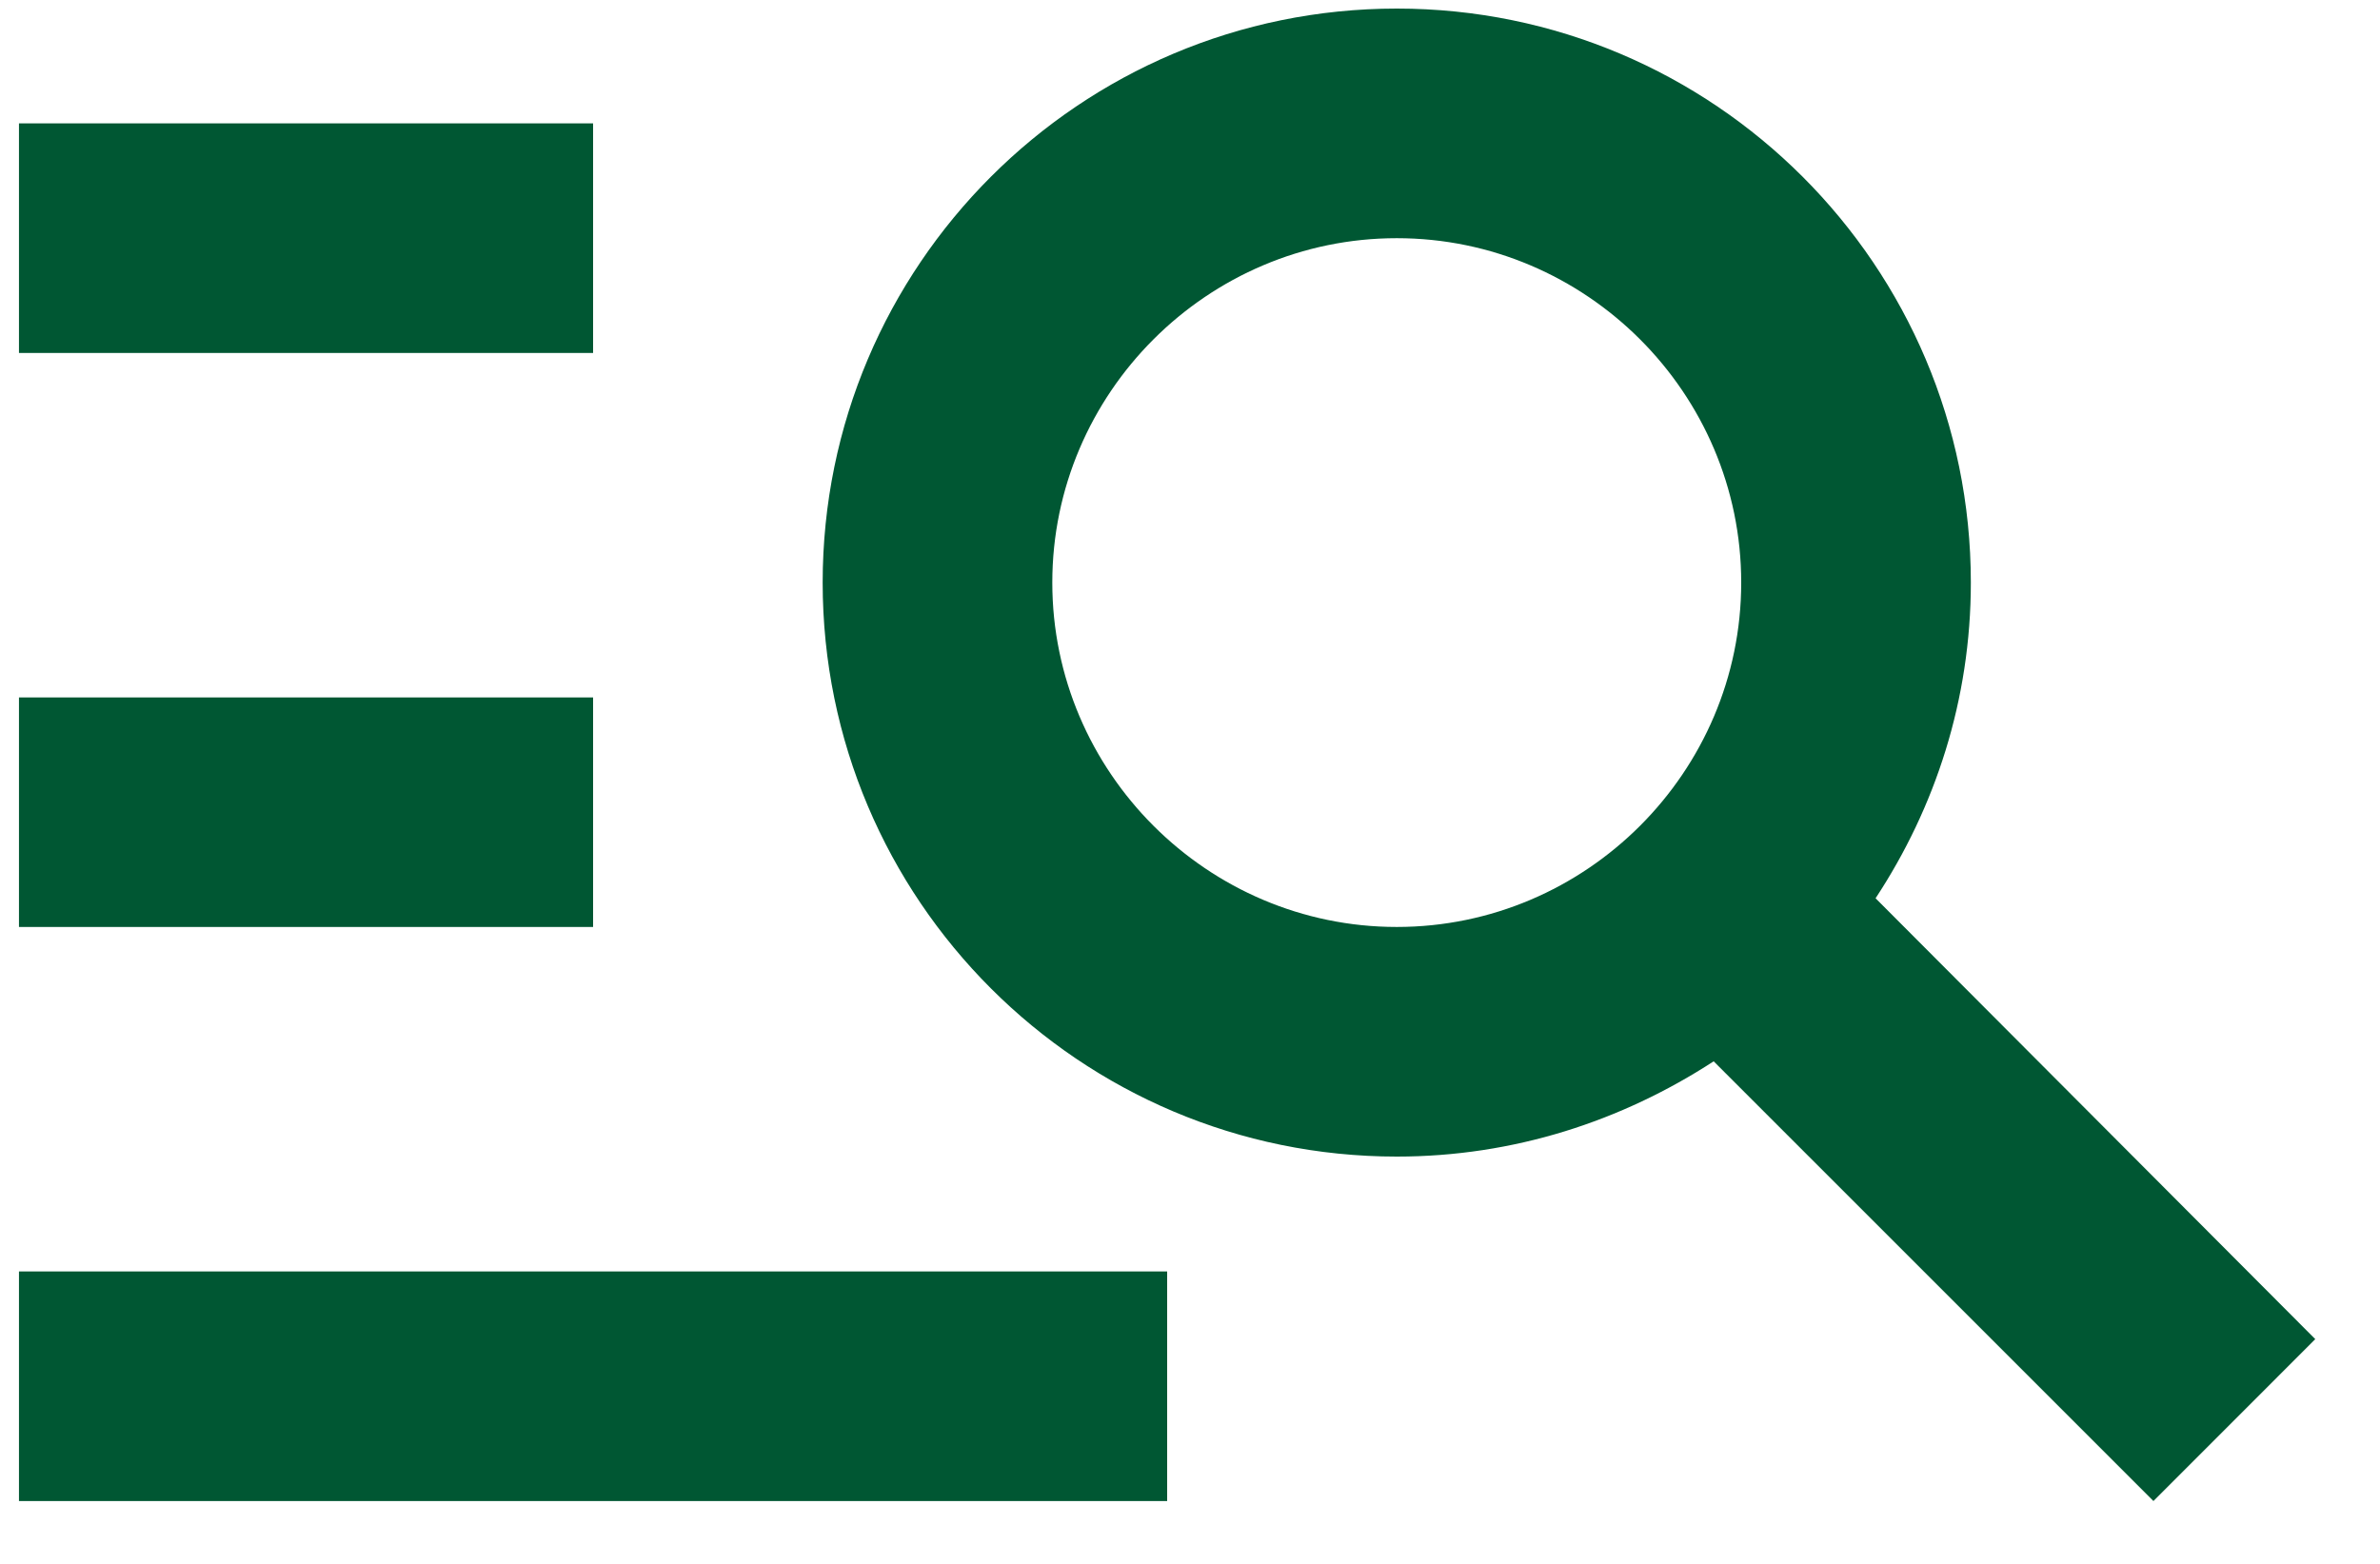 <?xml version="1.0" encoding="UTF-8"?> <svg xmlns="http://www.w3.org/2000/svg" width="35" height="23" viewBox="0 0 35 23" fill="none"><path d="M8.722 5.191H0.279V1.814H8.722V5.191ZM8.722 10.257H0.279V13.633H8.722V10.257ZM31.668 22.076L25.201 15.609C23.85 16.487 22.263 17.01 20.541 17.01C15.881 17.01 12.098 13.228 12.098 8.568C12.098 3.908 15.881 0.126 20.541 0.126C25.201 0.126 28.983 3.908 28.983 8.568C28.983 10.29 28.46 11.877 27.582 13.211L34.048 19.695L31.668 22.076ZM25.606 8.568C25.606 5.782 23.327 3.503 20.541 3.503C17.755 3.503 15.475 5.782 15.475 8.568C15.475 11.354 17.755 13.633 20.541 13.633C23.327 13.633 25.606 11.354 25.606 8.568ZM0.279 22.076H17.164V18.699H0.279V22.076Z" fill="#005733"></path></svg> 